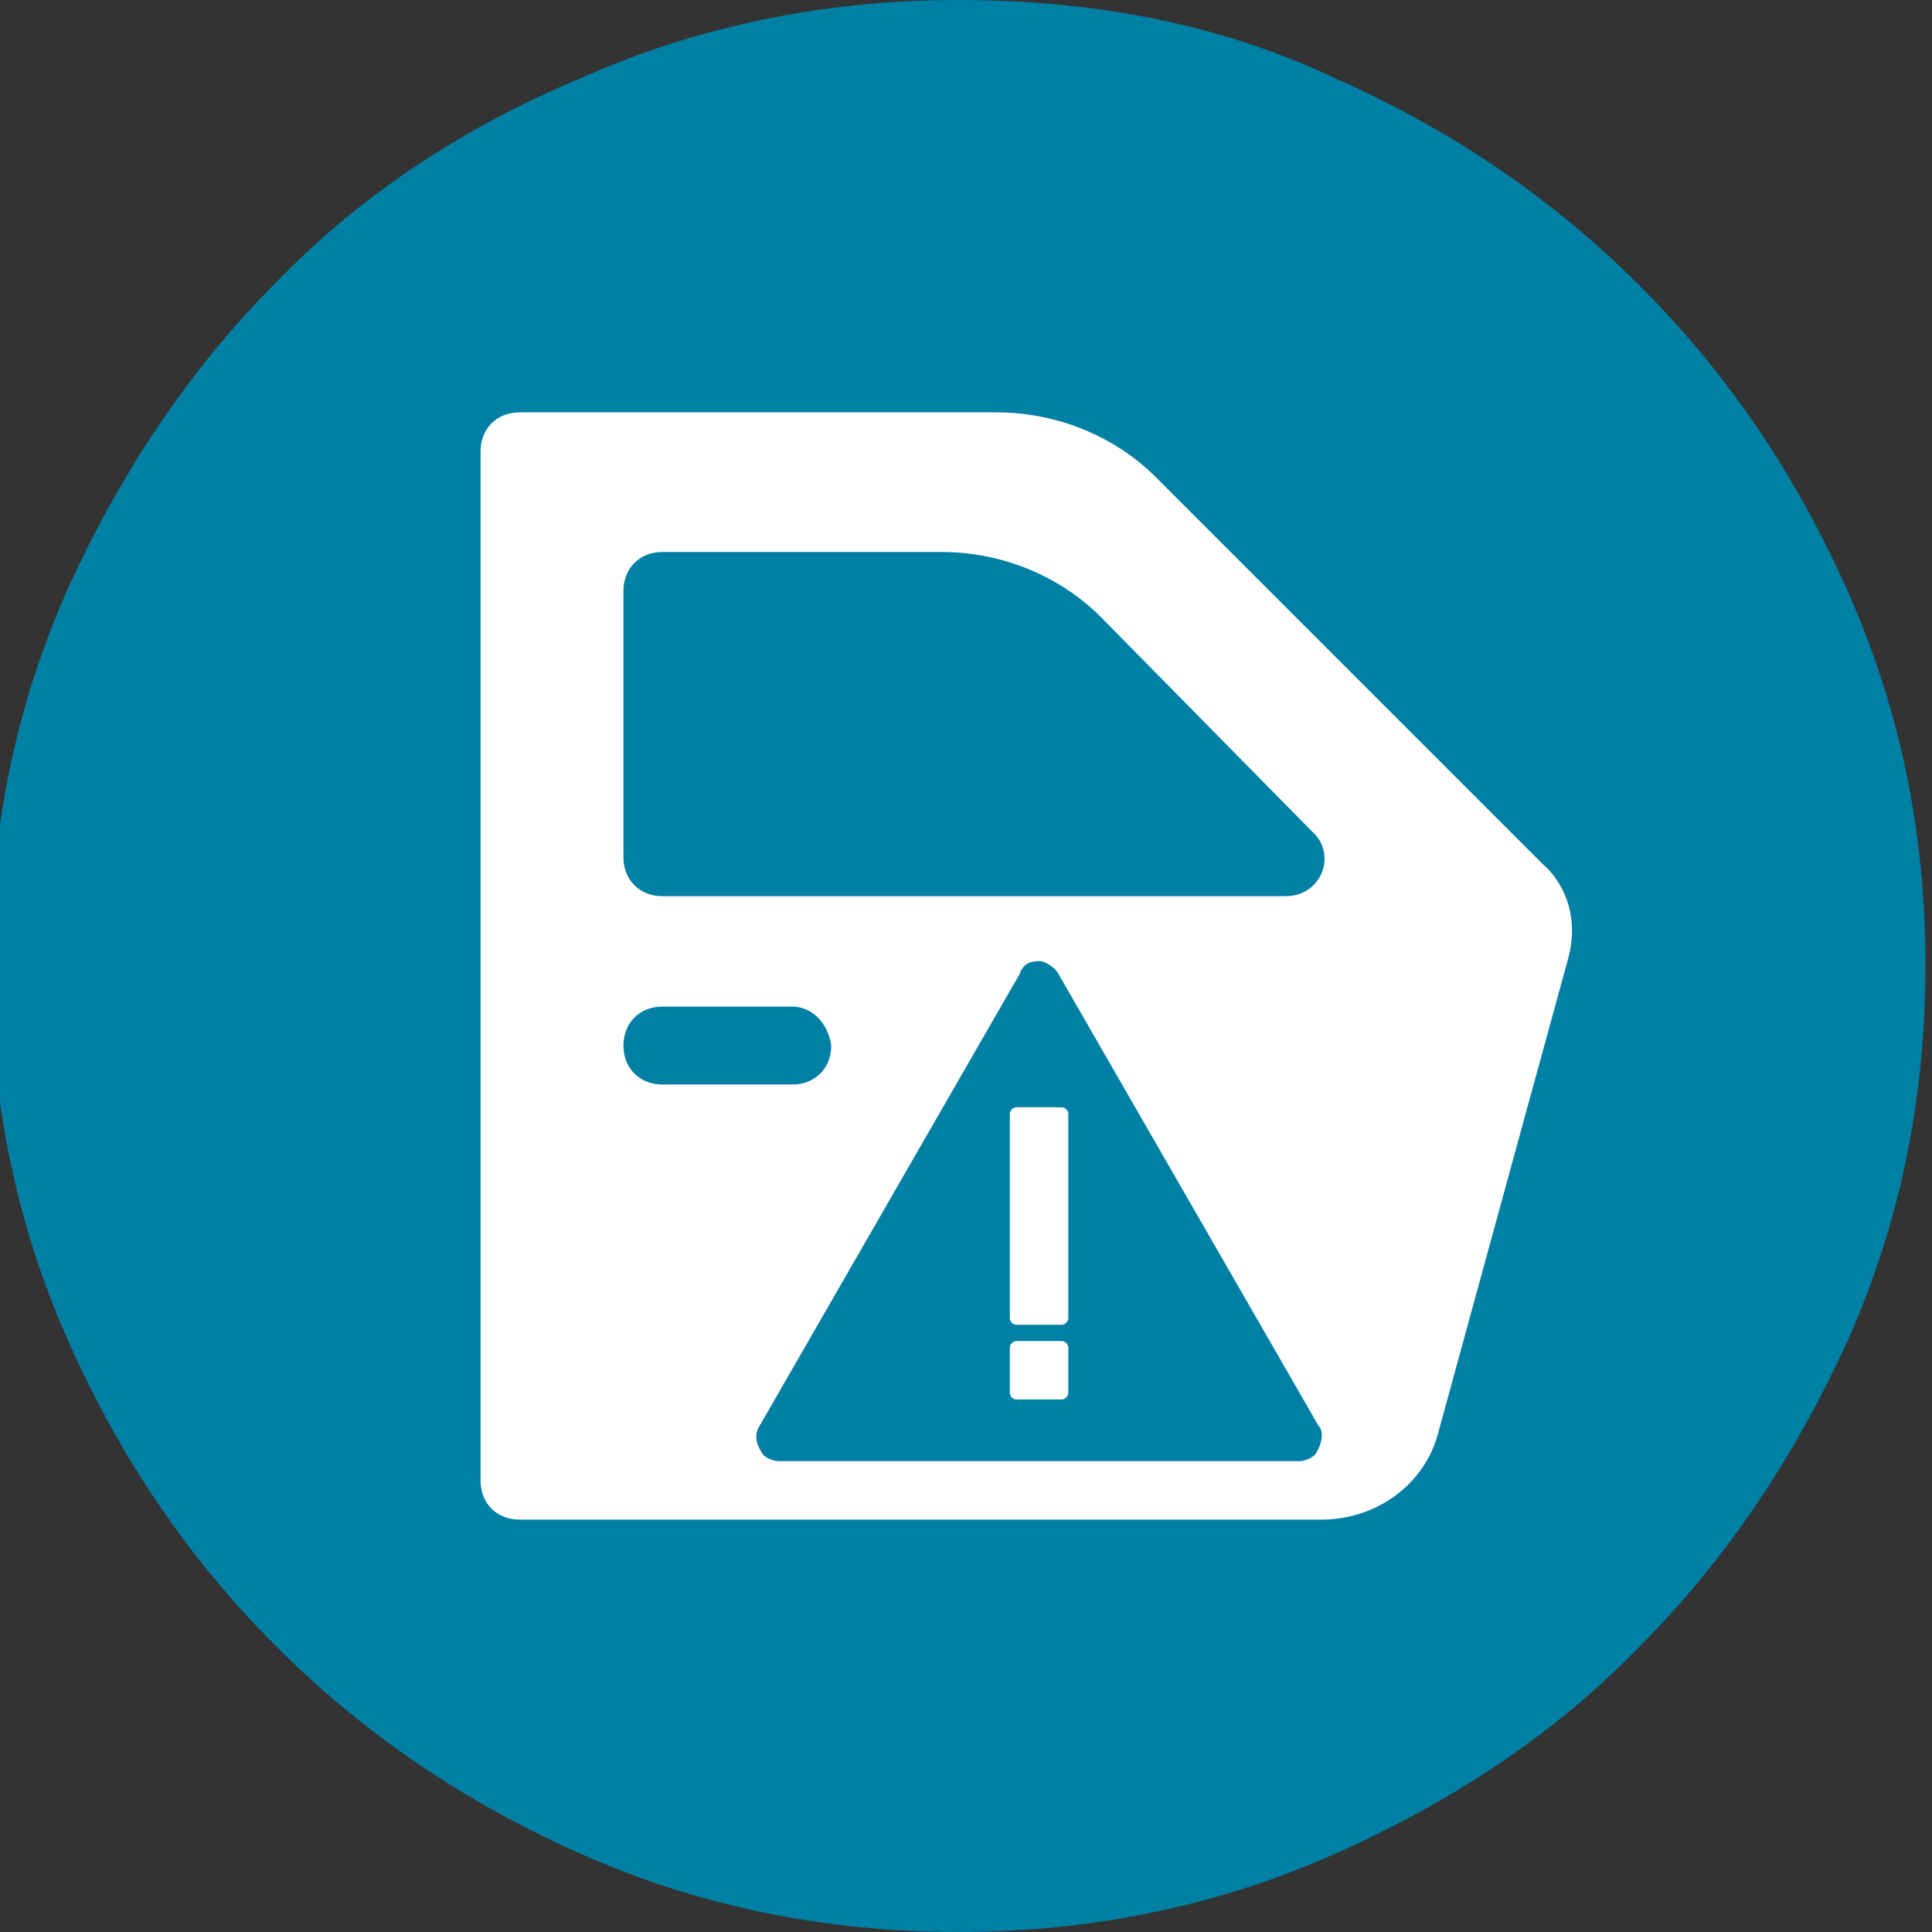<?xml version="1.0" encoding="utf-8"?>
<!-- Generator: Adobe Illustrator 28.1.0, SVG Export Plug-In . SVG Version: 6.00 Build 0)  -->
<svg version="1.1" id="Layer_1" xmlns="http://www.w3.org/2000/svg" xmlns:xlink="http://www.w3.org/1999/xlink" x="0px" y="0px"
	 viewBox="0 0 59.5 59.5" style="enable-background:new 0 0 59.5 59.5;" xml:space="preserve">
<rect x="0" y="0" width="59.5" height="59.5" fill="#333333" stroke="none"/>
<style type="text/css">
	.st0{fill:#0080A4;}
	.st1{fill:#FFFFFF;}
</style>
<path class="st0" d="M56.9,18.2c-1.6-3.6-3.7-6.7-6.4-9.4c-2.7-2.7-5.8-4.8-9.4-6.4C37.5,0.7,33.6,0,29.5,0c-4.1,0-8,0.8-11.6,2.4
	C14.3,3.9,11.1,6,8.5,8.7c-2.7,2.7-4.8,5.9-6.4,9.4c-1.6,3.6-2.4,7.4-2.4,11.6c0,4.1,0.8,8,2.4,11.6c1.6,3.6,3.7,6.7,6.4,9.4
	c2.7,2.7,5.8,4.8,9.4,6.4c3.6,1.6,7.5,2.4,11.6,2.4c4.1,0,8-0.8,11.6-2.4c3.6-1.6,6.8-3.7,9.4-6.4c2.7-2.7,4.8-5.9,6.4-9.4
	c1.6-3.6,2.4-7.4,2.4-11.6C59.3,25.6,58.5,21.8,56.9,18.2z"/>
<path class="st1" d="M48.3,29.5l-4,14.6c-0.4,1.6-1.9,2.7-3.6,2.7H16c-0.7,0-1.2-0.5-1.2-1.2V13.9c0-0.7,0.5-1.2,1.2-1.2h14.7
	c1.8,0,3.6,0.7,4.9,2l11.9,11.9C48.3,27.3,48.6,28.4,48.3,29.5z"/>
<path class="st0" d="M40.6,43.9l-8-13.9c-0.1-0.2-0.4-0.4-0.6-0.4c-0.3,0-0.5,0.1-0.6,0.4l-8,13.9c0,0,0,0,0,0l0,0c0,0,0,0,0,0
	c-0.2,0.3-0.1,0.6,0.1,0.9c0.1,0.1,0.3,0.2,0.5,0.2h16c0.2,0,0.4-0.1,0.5-0.2C40.7,44.5,40.8,44.1,40.6,43.9z"/>
<path class="st1" d="M32.9,42.9c0,0.1-0.1,0.2-0.2,0.2h-1.4c-0.1,0-0.2-0.1-0.2-0.2v-1.4c0-0.1,0.1-0.2,0.2-0.2h1.4
	c0.1,0,0.2,0.1,0.2,0.2V42.9z"/>
<path class="st1" d="M32.9,40.6c0,0.1-0.1,0.2-0.2,0.2h-1.4c-0.1,0-0.2-0.1-0.2-0.2v-6.3c0-0.1,0.1-0.2,0.2-0.2h1.4
	c0.1,0,0.2,0.1,0.2,0.2V40.6z"/>
<path class="st0" d="M33.9,19c-1.3-1.3-3.1-2-4.9-2h-8.6c-0.7,0-1.2,0.5-1.2,1.2v8.2c0,0.7,0.5,1.2,1.2,1.2h19.2
	c1.1,0,1.6-1.3,0.8-2L33.9,19z"/>
<path class="st0" d="M24.4,31h-4c-0.7,0-1.2,0.5-1.2,1.2c0,0.7,0.5,1.2,1.2,1.2h4c0.7,0,1.2-0.5,1.2-1.2C25.5,31.5,25,31,24.4,31z"
	/>
</svg>
